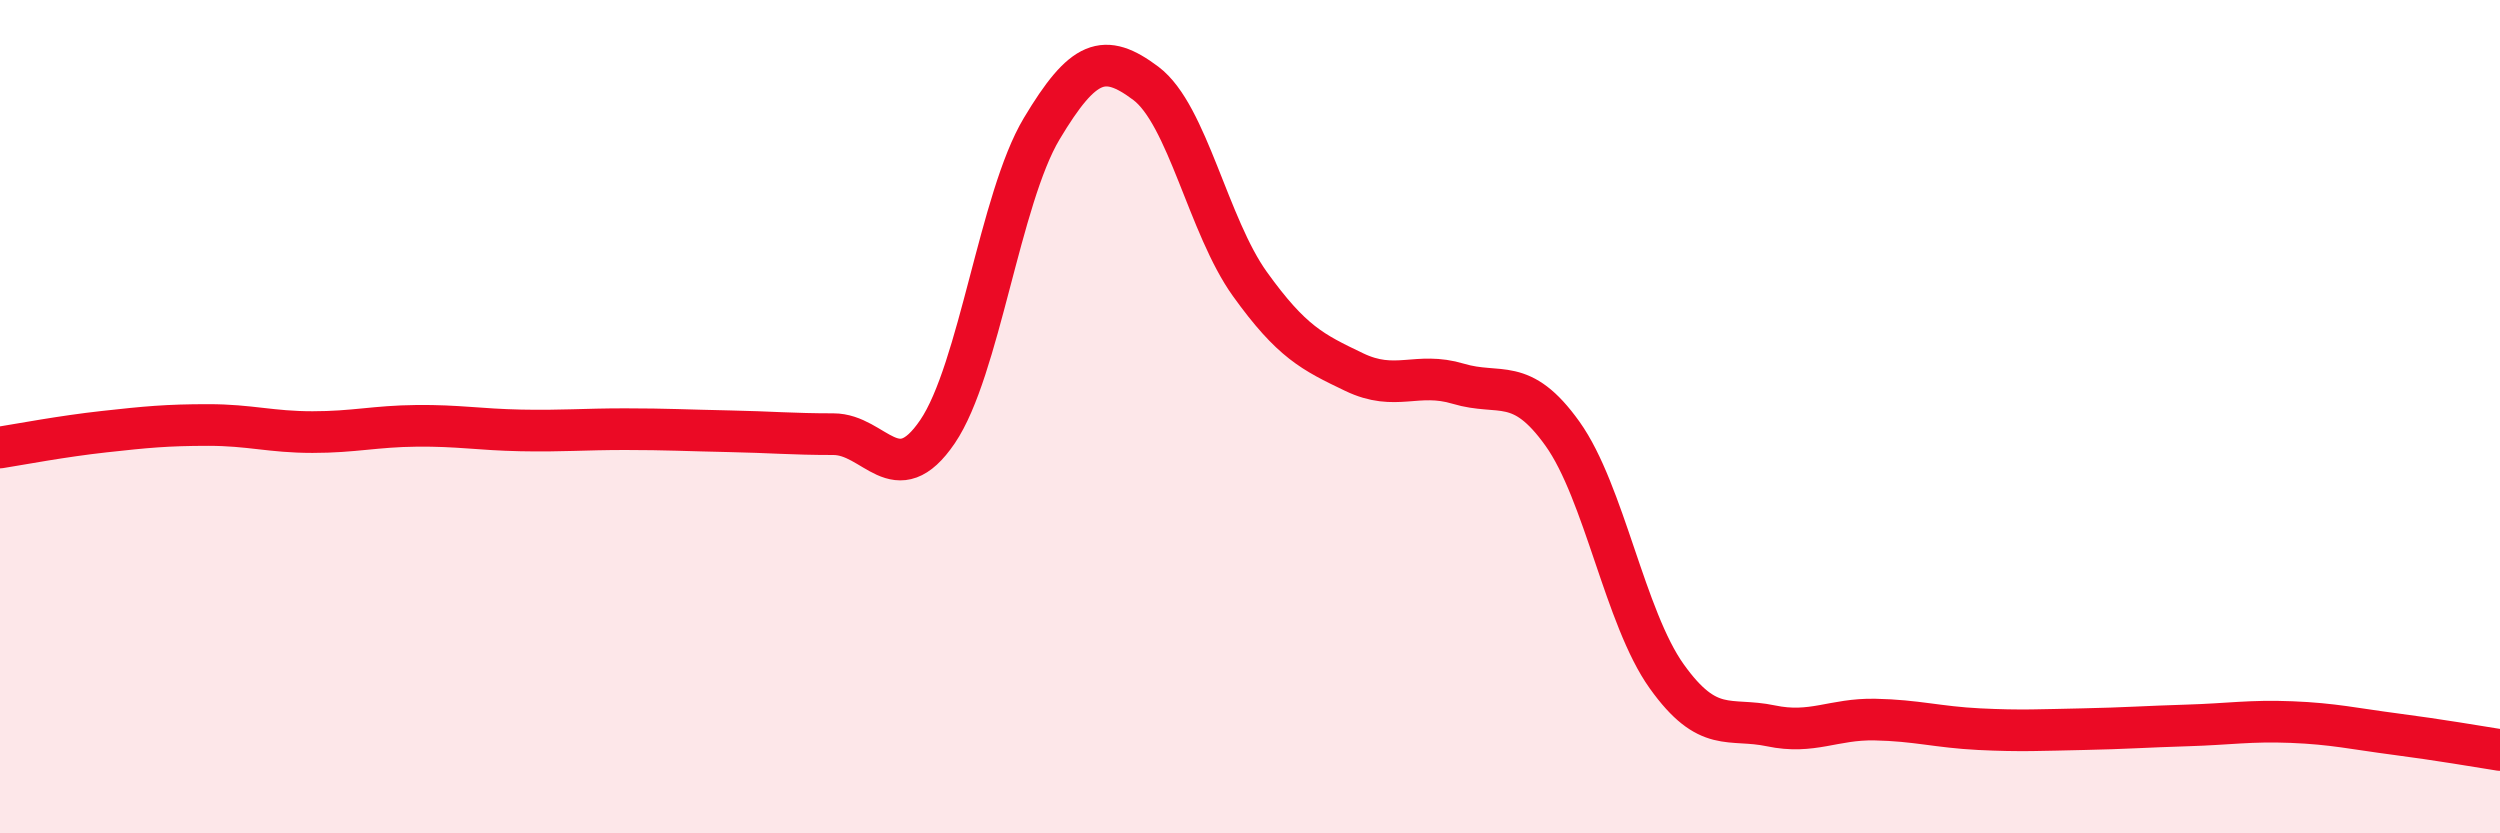 
    <svg width="60" height="20" viewBox="0 0 60 20" xmlns="http://www.w3.org/2000/svg">
      <path
        d="M 0,10.74 C 0.5,10.66 1.5,10.47 2.5,10.36 C 3.5,10.25 4,10.2 5,10.2 C 6,10.2 6.5,10.37 7.5,10.37 C 8.5,10.37 9,10.23 10,10.22 C 11,10.21 11.5,10.31 12.5,10.33 C 13.5,10.35 14,10.3 15,10.3 C 16,10.3 16.5,10.33 17.5,10.35 C 18.5,10.37 19,10.42 20,10.42 C 21,10.42 21.5,11.83 22.5,10.36 C 23.5,8.89 24,4.76 25,3.09 C 26,1.42 26.5,1.25 27.5,2 C 28.5,2.75 29,5.43 30,6.82 C 31,8.21 31.5,8.45 32.5,8.93 C 33.5,9.41 34,8.91 35,9.21 C 36,9.51 36.5,9.01 37.5,10.41 C 38.5,11.81 39,14.83 40,16.23 C 41,17.63 41.5,17.21 42.5,17.42 C 43.5,17.63 44,17.25 45,17.27 C 46,17.29 46.5,17.45 47.5,17.5 C 48.5,17.55 49,17.52 50,17.5 C 51,17.48 51.5,17.44 52.5,17.41 C 53.5,17.38 54,17.29 55,17.33 C 56,17.37 56.5,17.49 57.5,17.62 C 58.5,17.75 59.5,17.92 60,18L60 20L0 20Z"
        fill="#EB0A25"
        opacity="0.1"
        stroke-linecap="round"
        stroke-linejoin="round"
      />
      <path
        d="M 0,10.74 C 0.5,10.66 1.5,10.47 2.5,10.36 C 3.5,10.25 4,10.2 5,10.2 C 6,10.2 6.5,10.37 7.5,10.37 C 8.5,10.37 9,10.23 10,10.22 C 11,10.21 11.5,10.31 12.5,10.33 C 13.5,10.35 14,10.3 15,10.3 C 16,10.3 16.5,10.33 17.5,10.35 C 18.5,10.37 19,10.42 20,10.42 C 21,10.42 21.5,11.83 22.5,10.36 C 23.5,8.89 24,4.76 25,3.09 C 26,1.42 26.5,1.25 27.5,2 C 28.5,2.75 29,5.43 30,6.82 C 31,8.21 31.5,8.45 32.5,8.93 C 33.5,9.41 34,8.91 35,9.21 C 36,9.51 36.5,9.01 37.5,10.41 C 38.5,11.81 39,14.83 40,16.23 C 41,17.63 41.5,17.21 42.5,17.42 C 43.5,17.63 44,17.25 45,17.27 C 46,17.29 46.5,17.45 47.5,17.5 C 48.5,17.55 49,17.52 50,17.5 C 51,17.48 51.5,17.44 52.5,17.41 C 53.5,17.38 54,17.29 55,17.33 C 56,17.37 56.5,17.49 57.5,17.62 C 58.5,17.75 59.5,17.92 60,18"
        stroke="#EB0A25"
        stroke-width="1"
        fill="none"
        stroke-linecap="round"
        stroke-linejoin="round"
      />
    </svg>
  